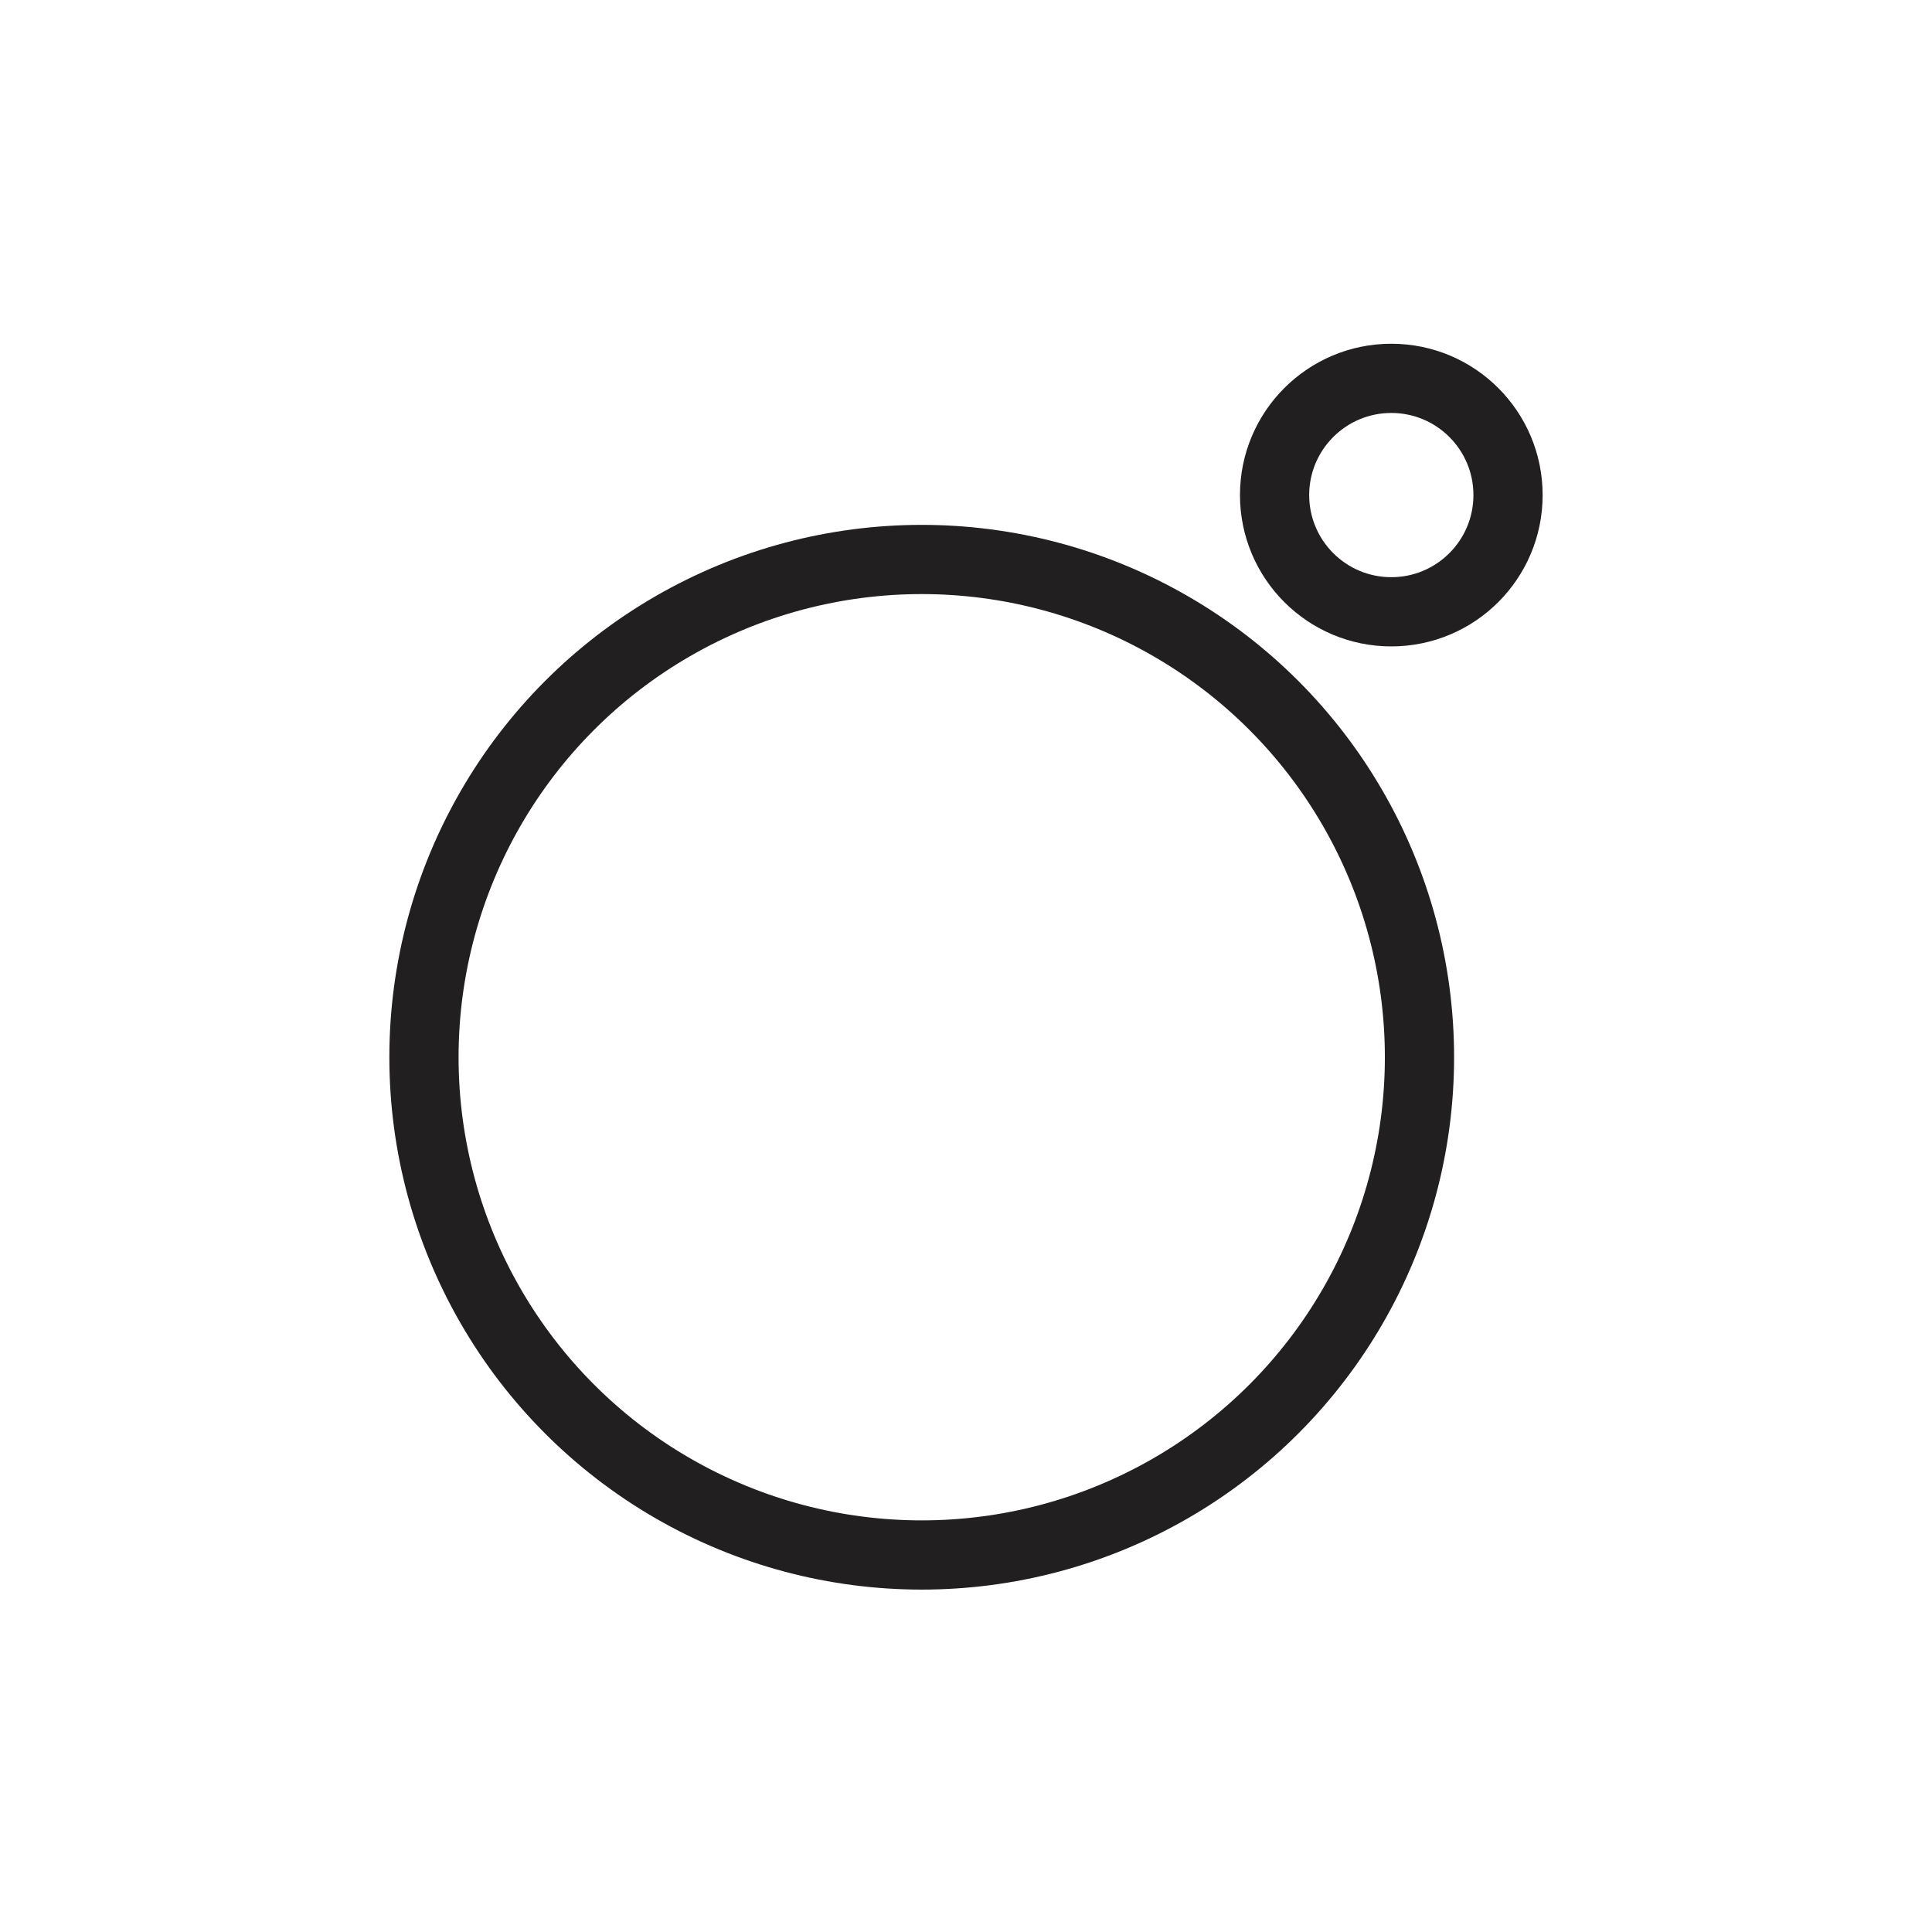 <?xml version="1.0" encoding="utf-8"?>
<!-- Generator: Adobe Illustrator 21.0.0, SVG Export Plug-In . SVG Version: 6.00 Build 0)  -->
<svg version="1.1" id="Layer_1" xmlns="http://www.w3.org/2000/svg" xmlns:xlink="http://www.w3.org/1999/xlink" x="0px" y="0px"
	 viewBox="0 0 144 144" style="enable-background:new 0 0 144 144;" xml:space="preserve">
<style type="text/css">
	.st0{fill:#E6E7E7;}
	.st1{clip-path:url(#SVGID_2_);}
	.st2{fill:#221F20;}
	.st3{clip-path:url(#SVGID_4_);}
	.st4{clip-path:url(#SVGID_8_);}
	.st5{clip-path:url(#SVGID_2_);fill:none;stroke:#C13733;}
	.st6{clip-path:url(#SVGID_14_);}
	.st7{clip-path:url(#SVGID_20_);}
	.st8{clip-path:url(#SVGID_24_);}
	.st9{clip-path:url(#SVGID_28_);}
	.st10{clip-path:url(#SVGID_32_);}
	.st11{clip-path:url(#SVGID_36_);}
	.st12{clip-path:url(#SVGID_40_);}
	.st13{fill:none;}
	.st14{fill:none;stroke:#221F20;stroke-width:1.5;stroke-miterlimit:10;}
	.st15{fill:none;stroke:#E6E7E7;stroke-miterlimit:10;}
	.st16{fill:none;stroke:#FFFFFF;stroke-width:1.5;stroke-miterlimit:10;}
	.st17{fill:none;stroke:#221F20;stroke-width:0.726;stroke-miterlimit:10;}
	.st18{fill:none;stroke:#221F20;stroke-width:1.5;stroke-miterlimit:10;stroke-dasharray:6.043,6.043;}
	.st19{fill:none;stroke:#221F20;stroke-width:2.06;stroke-miterlimit:10;}
	.st20{fill:url(#);}
	.st21{fill:#636363;}
	.st22{opacity:6.000000e-02;}
	.st23{fill:none;stroke:#000000;stroke-width:1.46;stroke-miterlimit:10;}
	.st24{clip-path:url(#SVGID_44_);}
	.st25{clip-path:url(#SVGID_48_);}
	.st26{clip-path:url(#SVGID_52_);}
	.st27{fill:#FFFFFF;}
	.st28{clip-path:url(#SVGID_56_);}
	.st29{clip-path:url(#SVGID_60_);}
	.st30{fill:#FFFFFF;stroke:#221F20;stroke-width:1.5;stroke-miterlimit:10;}
	.st31{clip-path:url(#SVGID_64_);}
	.st32{fill:none;stroke:#C1C1C1;stroke-width:1.46;stroke-miterlimit:10;}
	.st33{fill:none;stroke:#221F20;stroke-width:1.4;stroke-miterlimit:10;}
	.st34{fill:#DA3836;}
	.st35{fill:none;stroke:#221F20;stroke-width:1.3;stroke-miterlimit:10;}
	.st36{fill:none;stroke:#221F20;stroke-width:5.159;stroke-miterlimit:10;}
	.st37{fill:none;stroke:#221F20;stroke-width:7;stroke-miterlimit:10;}
	.st38{fill:none;stroke:#221F20;stroke-width:4.815;stroke-miterlimit:10;}
	.st39{fill:none;stroke:#221F20;stroke-width:6;stroke-miterlimit:10;}
</style>
<g>
	<g>
		<circle class="st36" cx="68.7" cy="78.8" r="37.1"/>
		<circle class="st36" cx="103.7" cy="36.9" r="8.7"/>
	</g>
</g>
</svg>
